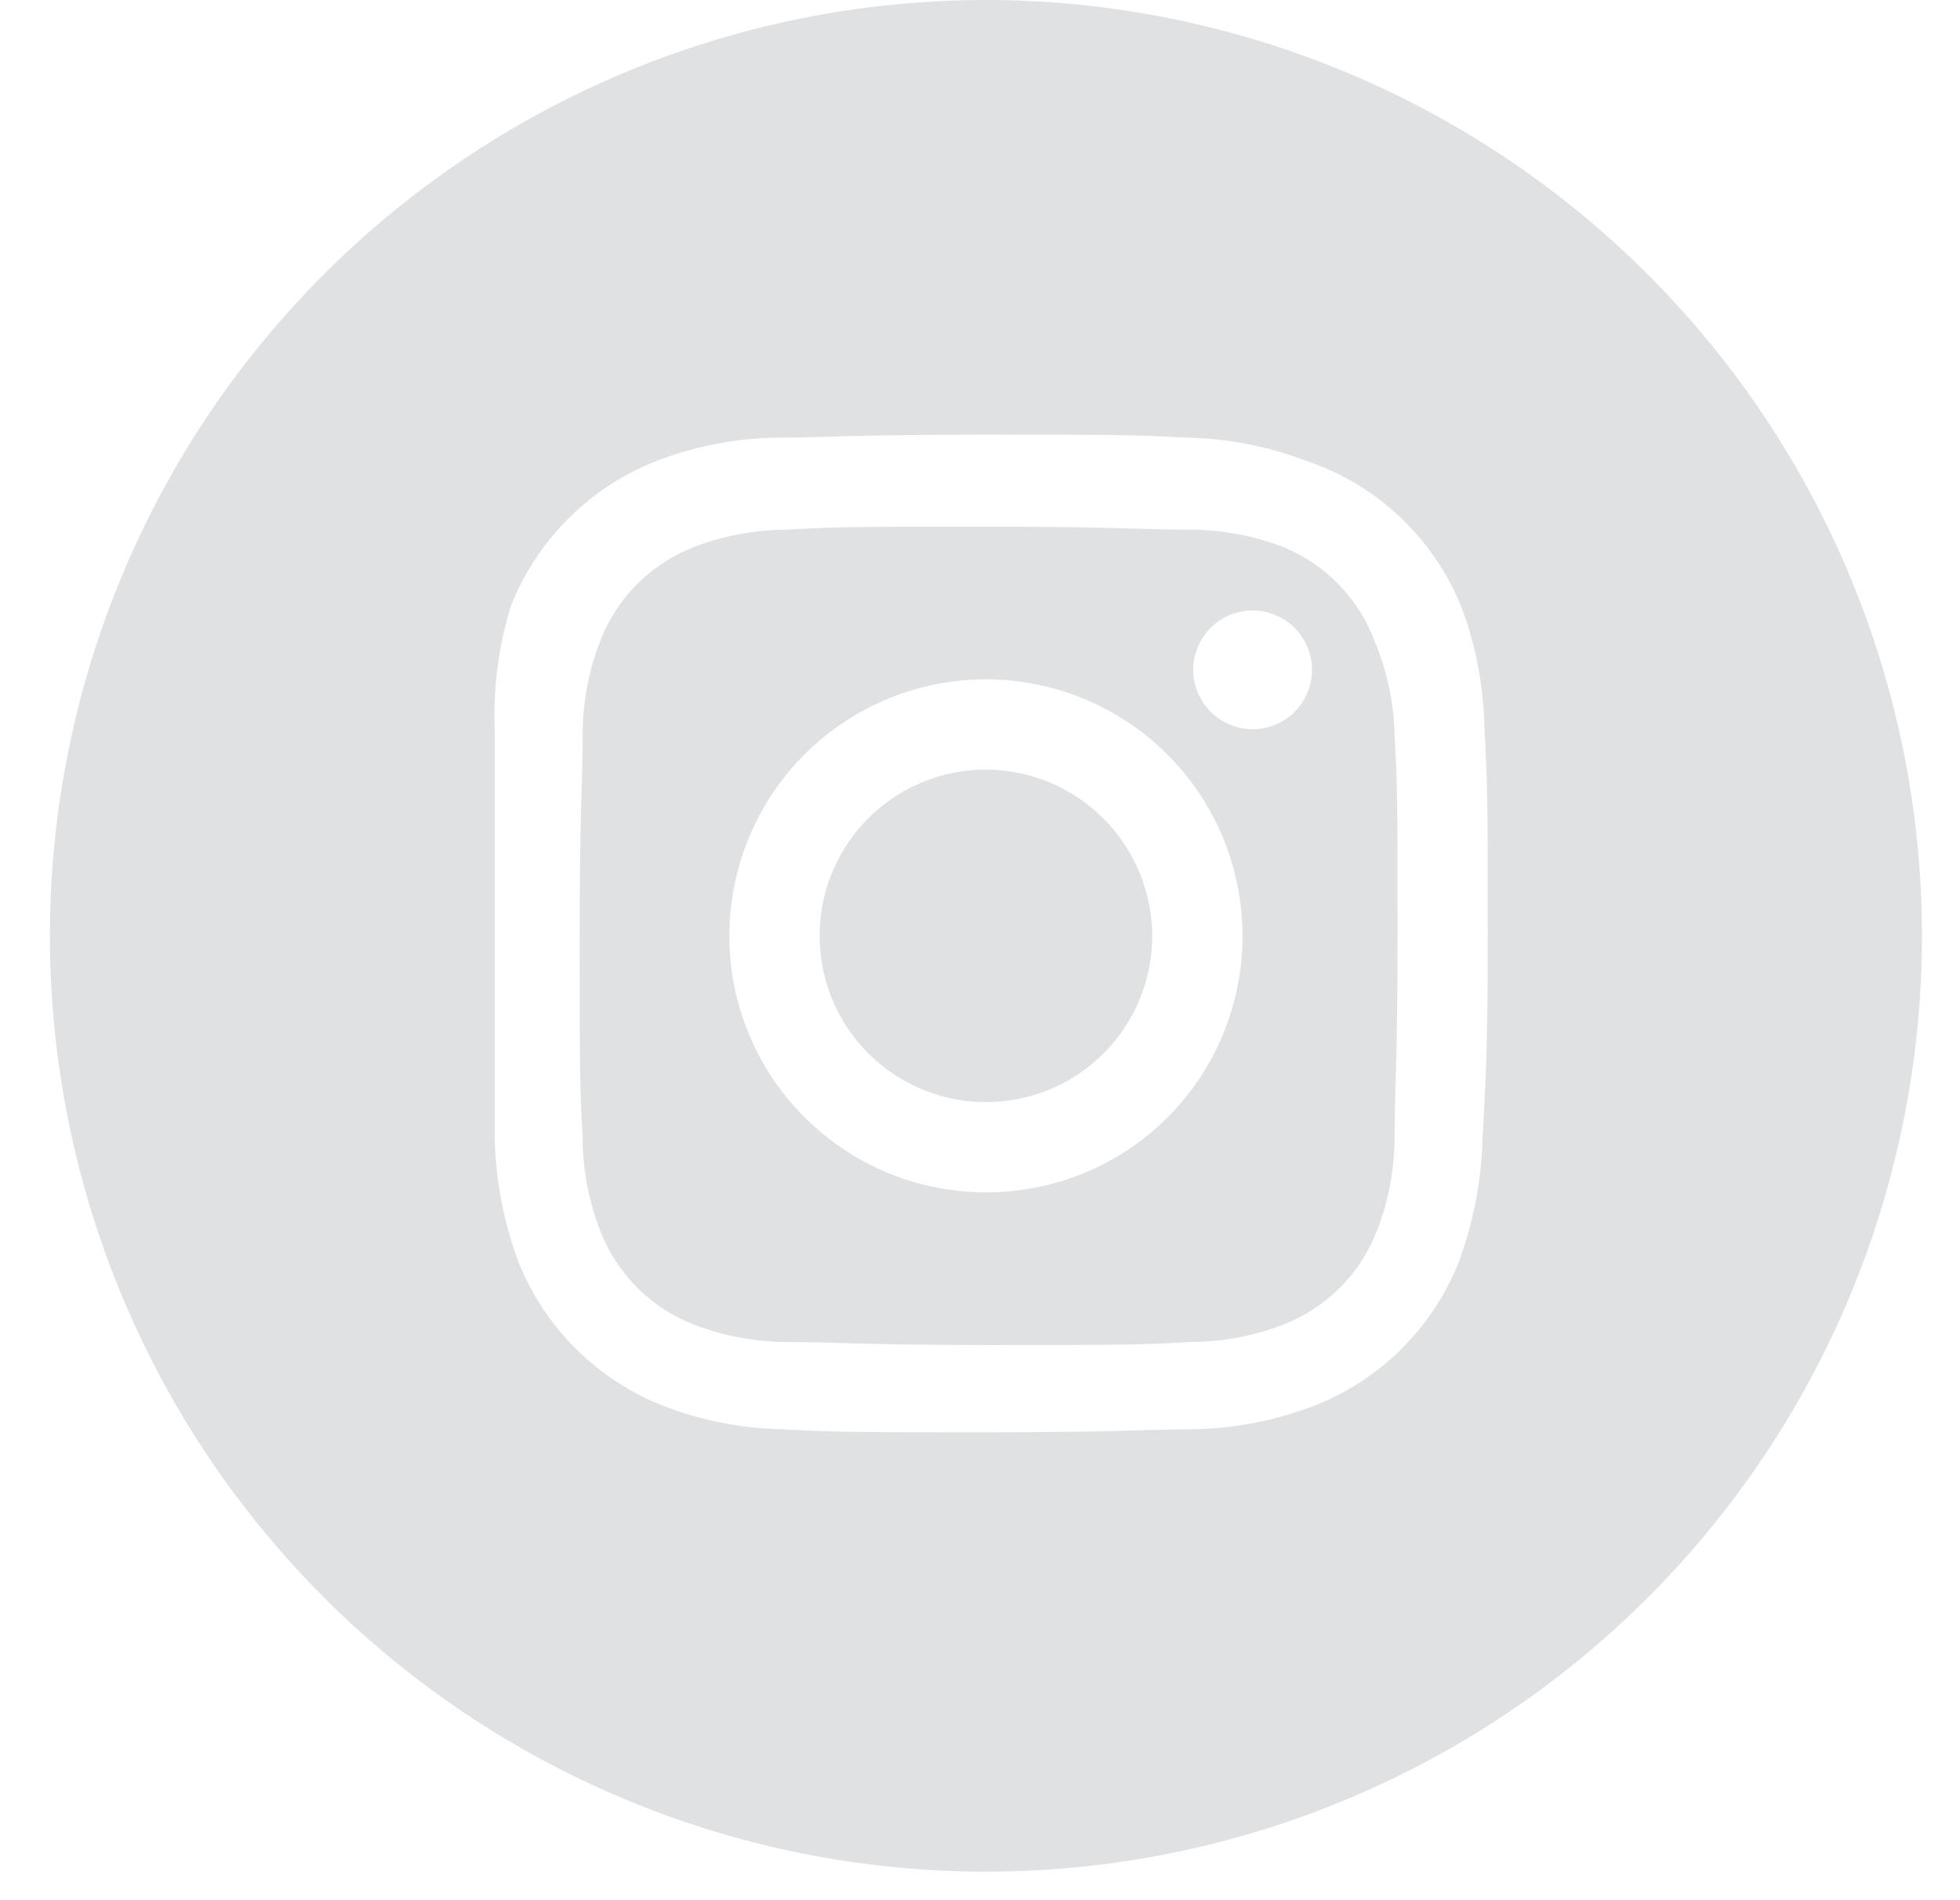 <svg width="33" height="32" viewBox="0 0 33 32" fill="none" xmlns="http://www.w3.org/2000/svg">
<path d="M23.15 10.81C23.017 10.45 22.81 10.122 22.543 9.847C22.276 9.571 21.955 9.354 21.6 9.21C21.102 9.02 20.573 8.921 20.04 8.92C19.15 8.92 18.88 8.87 16.64 8.87C14.4 8.87 14.13 8.87 13.25 8.92C12.716 8.921 12.188 9.02 11.69 9.21C11.327 9.35 10.998 9.564 10.724 9.84C10.45 10.116 10.237 10.446 10.1 10.81C9.908 11.308 9.81 11.837 9.81 12.37C9.81 13.25 9.76 13.52 9.76 15.76C9.76 18 9.76 18.27 9.81 19.15C9.81 19.683 9.908 20.212 10.1 20.71C10.237 21.074 10.45 21.404 10.724 21.68C10.998 21.956 11.327 22.17 11.69 22.31C12.188 22.5 12.716 22.599 13.25 22.6C14.14 22.6 14.41 22.65 16.64 22.65C18.87 22.65 19.15 22.65 20.04 22.6C20.573 22.599 21.102 22.5 21.6 22.31C21.962 22.17 22.292 21.956 22.566 21.68C22.84 21.404 23.052 21.074 23.19 20.71C23.381 20.212 23.479 19.683 23.48 19.15C23.48 18.27 23.53 18 23.53 15.76C23.53 13.52 23.53 13.25 23.48 12.37C23.467 11.834 23.355 11.305 23.15 10.81ZM16.6 20.08C15.745 20.08 14.91 19.827 14.2 19.352C13.489 18.877 12.935 18.203 12.608 17.413C12.281 16.624 12.196 15.755 12.363 14.917C12.53 14.079 12.941 13.309 13.545 12.705C14.149 12.101 14.919 11.69 15.757 11.523C16.595 11.356 17.464 11.442 18.253 11.769C19.042 12.096 19.717 12.65 20.192 13.36C20.666 14.07 20.92 14.906 20.92 15.76C20.921 16.328 20.81 16.89 20.594 17.415C20.377 17.939 20.059 18.416 19.657 18.818C19.256 19.219 18.779 19.537 18.255 19.754C17.73 19.971 17.167 20.081 16.6 20.08ZM21.09 12.28C20.892 12.28 20.699 12.221 20.534 12.111C20.37 12.002 20.242 11.845 20.166 11.663C20.09 11.48 20.07 11.279 20.109 11.085C20.148 10.891 20.243 10.713 20.383 10.573C20.522 10.433 20.701 10.338 20.895 10.299C21.089 10.261 21.29 10.28 21.472 10.356C21.655 10.432 21.811 10.56 21.921 10.724C22.031 10.889 22.09 11.082 22.09 11.28C22.09 11.545 21.984 11.8 21.797 11.987C21.609 12.175 21.355 12.28 21.09 12.28Z" fill="#E0E1E3"/>
<path d="M16.6 12.96C16.046 12.96 15.505 13.124 15.044 13.432C14.584 13.739 14.225 14.177 14.013 14.688C13.801 15.2 13.746 15.763 13.854 16.306C13.962 16.849 14.228 17.348 14.62 17.74C15.012 18.131 15.51 18.398 16.054 18.506C16.597 18.614 17.16 18.559 17.671 18.347C18.183 18.135 18.62 17.776 18.928 17.316C19.236 16.855 19.4 16.314 19.4 15.76C19.397 15.018 19.101 14.307 18.577 13.783C18.052 13.258 17.342 12.963 16.6 12.96Z" fill="#E0E1E3"/>
<path d="M16.6 0C13.483 0 10.436 0.924 7.844 2.656C5.252 4.388 3.232 6.849 2.039 9.729C0.847 12.609 0.535 15.777 1.143 18.835C1.751 21.892 3.252 24.7 5.456 26.904C7.66 29.108 10.468 30.609 13.525 31.217C16.582 31.825 19.751 31.513 22.631 30.32C25.511 29.128 27.972 27.108 29.704 24.516C31.436 21.924 32.36 18.877 32.36 15.76C32.357 11.581 30.696 7.574 27.741 4.619C24.786 1.664 20.779 0.003 16.6 0ZM24.96 19.23C24.935 19.913 24.804 20.588 24.57 21.23C24.353 21.787 24.022 22.293 23.598 22.714C23.175 23.136 22.668 23.465 22.11 23.68C21.47 23.923 20.794 24.055 20.11 24.07C19.21 24.07 18.92 24.12 16.64 24.12C14.36 24.12 14.08 24.12 13.18 24.07C12.496 24.057 11.819 23.925 11.18 23.68C10.623 23.463 10.117 23.134 9.694 22.712C9.27 22.291 8.939 21.786 8.72 21.23C8.486 20.588 8.354 19.913 8.33 19.23C8.33 18.33 8.33 18.04 8.33 15.76C8.33 13.48 8.33 13.2 8.33 12.3C8.301 11.593 8.392 10.886 8.6 10.21C8.819 9.654 9.15 9.149 9.574 8.728C9.997 8.306 10.503 7.977 11.06 7.76C11.699 7.515 12.376 7.383 13.06 7.37C13.95 7.37 14.24 7.32 16.52 7.32C18.8 7.32 19.09 7.32 19.99 7.37C20.674 7.385 21.35 7.517 21.99 7.76C22.576 7.956 23.113 8.276 23.563 8.699C24.014 9.122 24.367 9.637 24.6 10.21C24.843 10.85 24.975 11.526 24.99 12.21C25.04 13.11 25.05 13.4 25.05 15.68C25.05 17.96 25 18.33 24.96 19.21V19.23Z" fill="#E0E1E3"/>
</svg>
